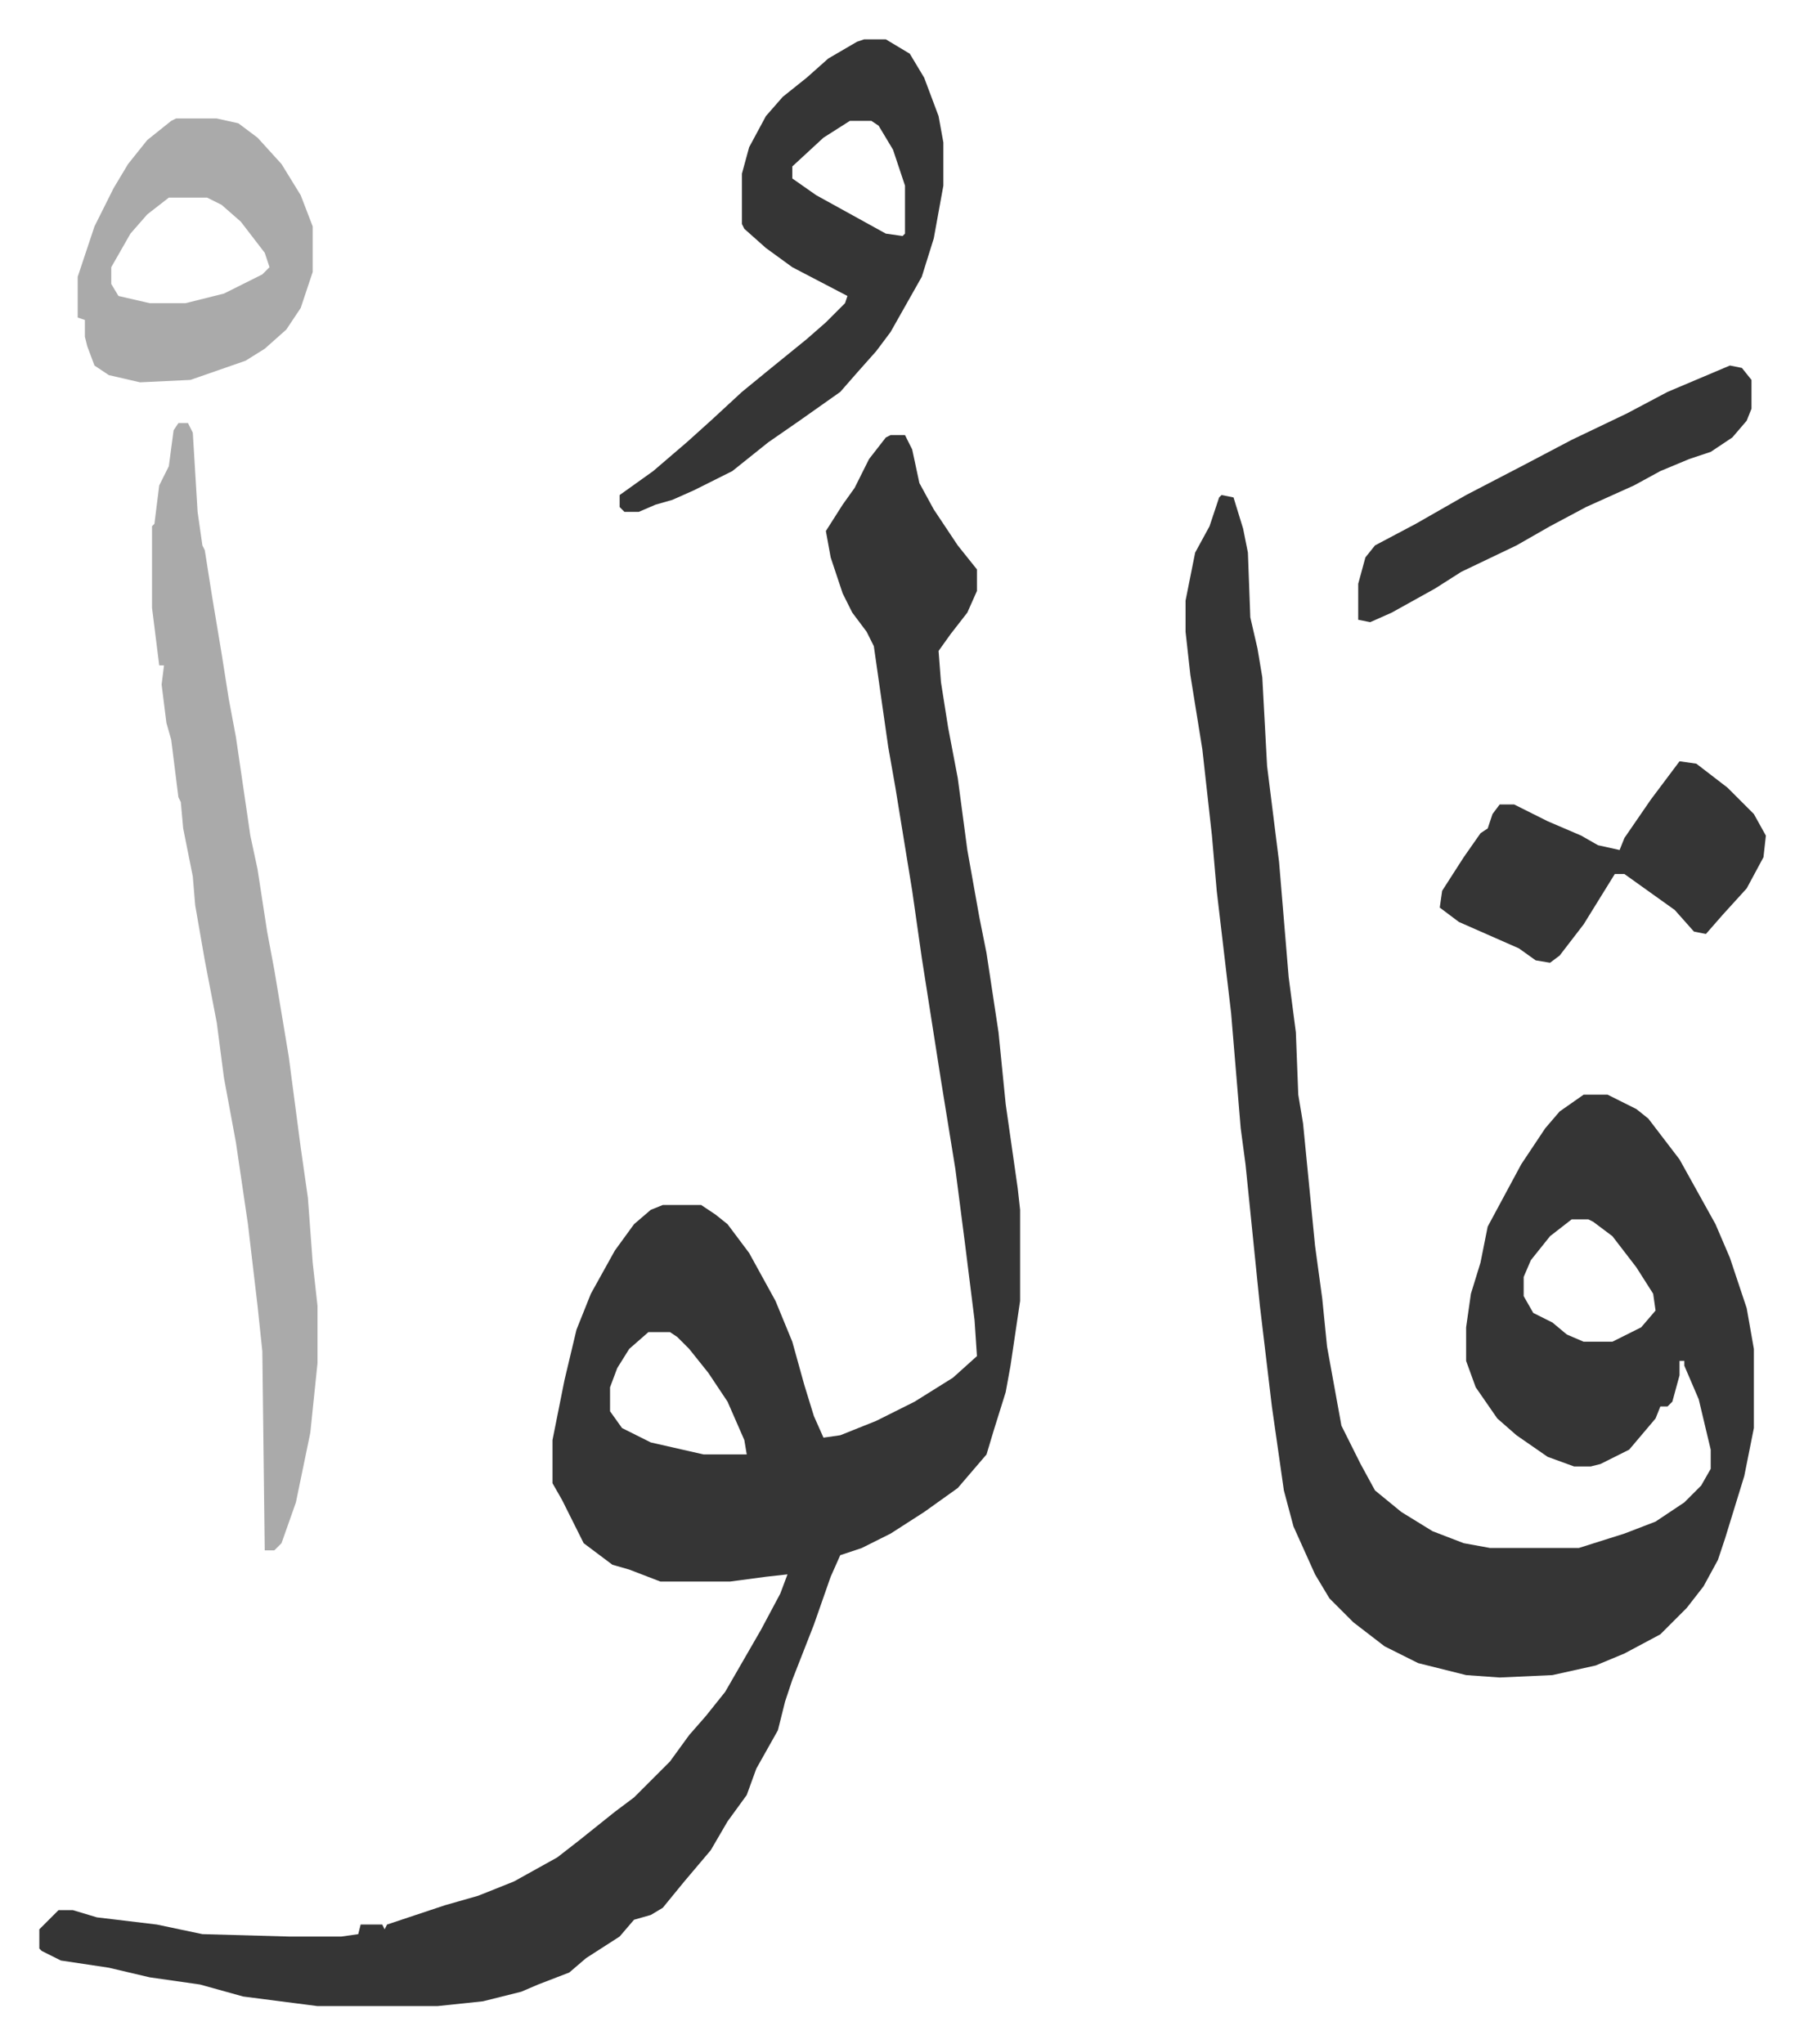 <svg xmlns="http://www.w3.org/2000/svg" viewBox="-16.4 313.6 752.3 852.3">
    <path fill="#353535" id="rule_normal" d="M355 495h6l3 6 3 14 6 11 10 15 8 10v9l-4 9-7 9-5 7 1 13 3 19 4 21 4 30 5 28 3 15 5 33 3 30 5 35 1 9v38l-4 27-2 11-5 16-3 10-12 14-14 10-14 9-12 6-9 3-4 9-7 20-9 23-3 9-3 12-9 16-4 11-8 11-7 12-11 13-9 11-5 3-7 2-6 7-14 9-7 6-13 5-7 3-16 4-19 2h-50l-31-4-18-5-21-3-17-4-20-3-8-4-1-1v-8l8-8h6l10 3 25 3 19 4 36 1h22l7-1 1-4h9l1 2 1-2 24-8 14-4 15-6 18-10 9-7 15-12 8-6 15-15 8-11 7-8 8-10 15-26 8-15 3-8-9 1-15 2h-29l-13-5-7-2-12-9-6-12-3-6-4-7v-18l5-25 5-21 6-15 10-18 8-11 7-6 5-2h16l6 4 5 4 9 12 11 20 7 17 5 18 4 13 4 9 7-1 15-6 16-8 16-10 10-9-1-15-4-32-4-31-6-37-8-51-4-28-7-43-3-17-6-42-3-6-6-8-4-8-5-15-2-11 7-11 5-7 6-12 7-9zM254 869l-8 7-5 8-3 8v10l5 7 12 6 22 5h18l-1-6-7-16-8-12-8-10-5-5-3-2zm239-349 5 1 4 13 2 10 1 27 3 13 2 12 2 37 3 24 2 16 4 48 3 23 1 26 2 12 5 51 3 22 2 20 6 33 8 16 6 11 11 9 13 8 13 5 11 2h37l19-6 13-5 12-8 7-7 4-7v-8l-5-21-6-14v-2h-2v6l-3 11-2 2h-3l-2 5-11 13-12 6-4 1h-7l-11-4-13-9-8-7-9-13-4-11v-14l2-14 4-13 3-15 14-26 10-15 6-7 10-7h10l12 6 5 4 13 17 15 27 6 14 7 21 3 17v33l-4 20-4 13-4 13-3 9-6 11-7 9-11 11-15 8-12 5-18 4-22 1-14-1-20-5-14-7-13-10-10-10-6-10-9-20-4-15-5-35-5-42-6-59-2-15-4-48-6-51-2-23-4-36-5-31-2-18v-13l4-20 6-11 4-12zm146 302-9 7-8 10-3 7v8l4 7 8 4 6 5 7 3h12l12-6 6-7-1-7-7-11-10-13-8-6-2-1z"/>
    <path fill="#aaa" id="rule_hamzat_wasl" d="M58 490h4l2 4 2 33 2 14 1 2 3 19 4 24 3 19 3 16 6 41 3 14 4 26 3 16 6 36 5 38 3 21 2 27 2 18v24l-3 29-6 29-6 17-3 3h-4l-1-83-2-19-4-34-5-34-5-27-3-23-5-26-4-23-1-12-4-20-1-11-1-2-3-24-2-7-2-16 1-8h-2l-3-24v-34l1-1 2-16 4-8 2-15z"/>
    <path fill="#353535" id="rule_normal" d="M344 330h9l10 6 6 10 6 16 2 11v18l-4 22-5 16-13 23-6 8-8 9-7 8-17 12-13 9-15 12-16 8-9 4-7 2-7 3h-6l-2-2v-5l14-10 14-12 10-9 13-12 11-9 16-13 8-7 8-8 1-3-23-12-11-8-9-8-1-2v-21l3-11 7-13 7-8 10-8 9-8 12-7zm-6 34-11 7-13 12v5l10 7 29 16 7 1 1-1v-20l-5-15-6-10-3-2z"/>
    <path fill="#aaa" id="rule_hamzat_wasl" d="M57 363h17l9 2 8 6 10 11 8 13 5 13v19l-5 15-6 9-9 8-8 5-23 8-21 1-13-3-6-4-3-8-1-4v-7l-3-1v-17l7-21 8-16 6-10 8-10 10-8zm-3 33-9 7-7 8-8 14v7l3 5 13 3h15l16-4 16-8 3-3-2-6-10-13-8-7-6-3z"/>
    <path fill="#353535" id="rule_normal" d="m684 631 7 1 13 10 11 11 5 9-1 9-7 13-10 11-7 8-5-1-8-9-14-10-7-5h-4l-13 21-10 13-4 3-6-1-7-5-25-11-8-6 1-7 9-14 7-10 3-2 2-6 3-4h6l14 7 14 6 7 4 9 2 2-5 11-16zm21-165 5 1 4 5v12l-2 5-6 7-9 6-9 3-12 5-11 6-20 9-15 8-14 8-23 11-11 7-18 10-9 4-5-1v-15l3-11 4-5 17-9 21-12 25-13 19-10 23-11 17-9z"/>
</svg>
